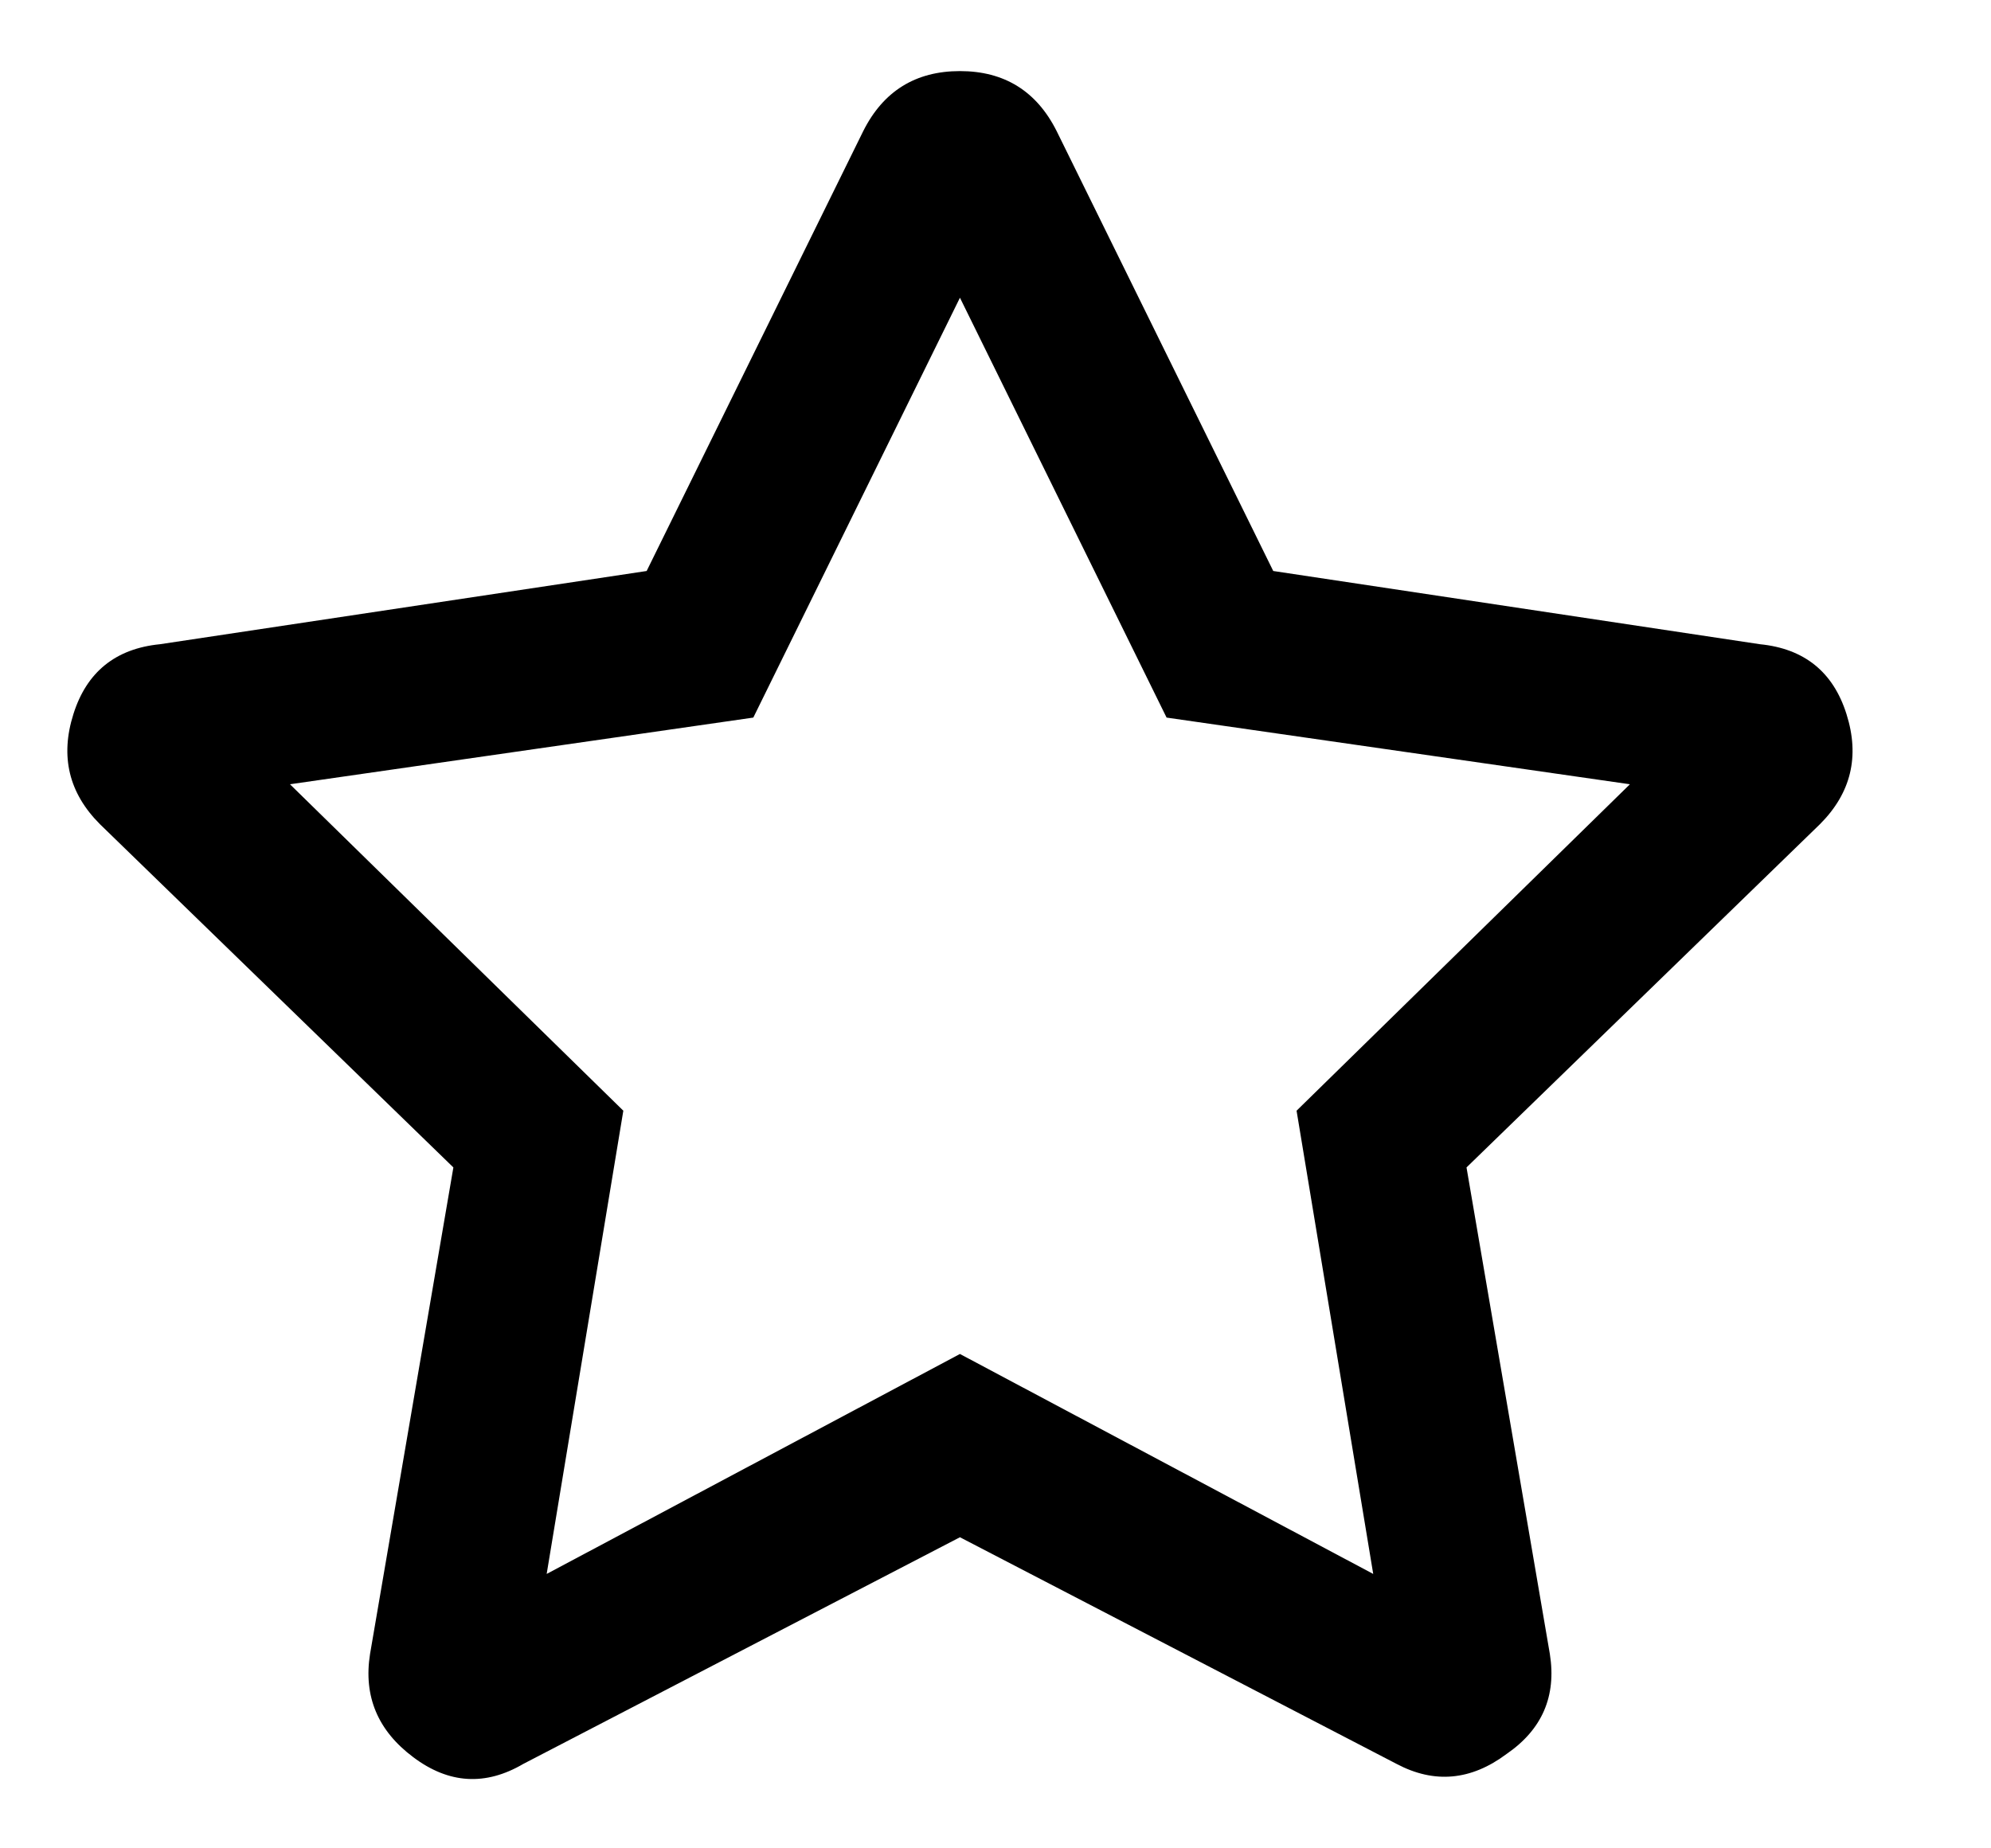 <svg width="14" height="13" viewBox="0 0 14 13" fill="none" xmlns="http://www.w3.org/2000/svg">
<path d="M12.375 4.531C12.688 4.562 12.891 4.727 12.984 5.023C13.078 5.32 13.016 5.578 12.797 5.797L10.312 8.211L10.898 11.633C10.945 11.93 10.844 12.164 10.594 12.336C10.344 12.523 10.086 12.547 9.82 12.406L6.75 10.812L3.68 12.406C3.414 12.562 3.156 12.547 2.906 12.359C2.656 12.172 2.555 11.93 2.602 11.633L3.188 8.211L0.703 5.797C0.484 5.578 0.422 5.32 0.516 5.023C0.609 4.727 0.812 4.562 1.125 4.531L4.547 4.016L6.07 0.922C6.211 0.641 6.438 0.5 6.75 0.5C7.062 0.5 7.289 0.641 7.43 0.922L8.953 4.016L12.375 4.531ZM9.117 7.812L11.461 5.516L8.203 5.047L6.75 2.094L5.297 5.047L2.039 5.516L4.383 7.812L3.844 11.07L6.75 9.523L9.656 11.07L9.117 7.812Z" fill="black"/>
</svg>

